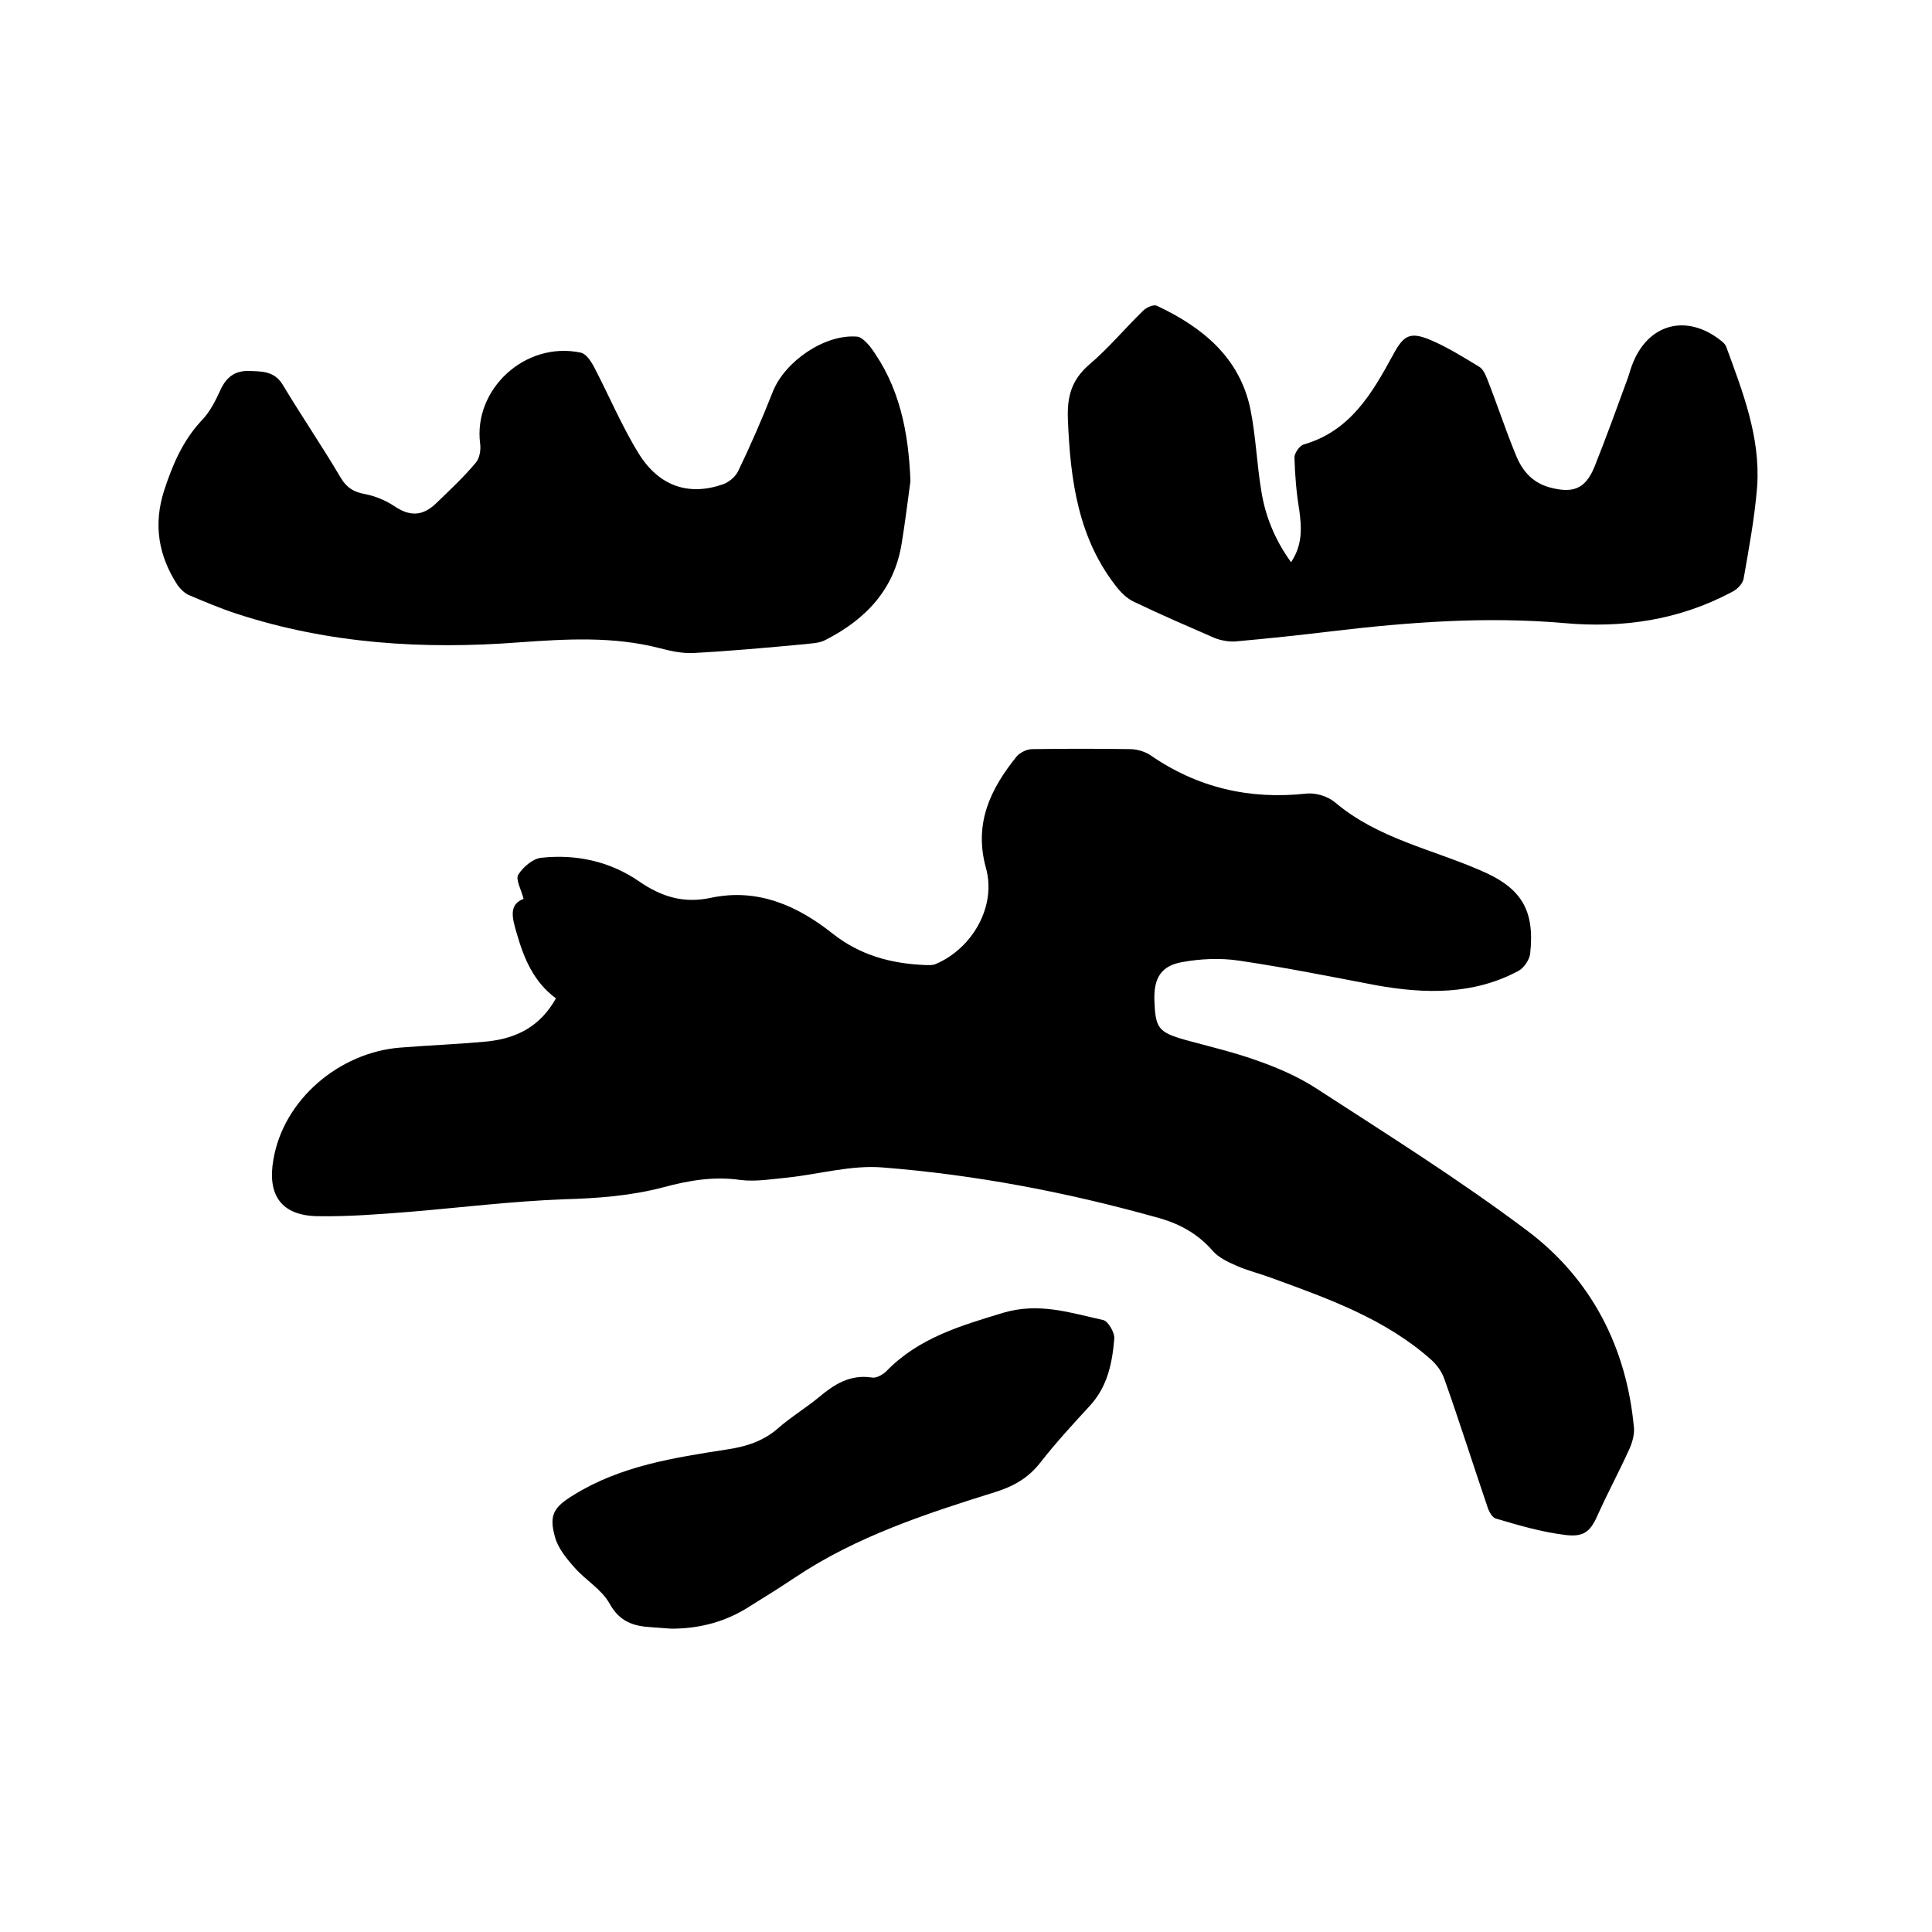 <svg enable-background="new 0 0 400 400" viewBox="0 0 400 400" xmlns="http://www.w3.org/2000/svg"><path d="m115.1 206.7c-4.6-3.4-6.6-8.2-8.1-13.4-.9-3.1-1.8-6 1.4-7.2-.5-2-1.7-4-1.1-5 1-1.6 3-3.3 4.7-3.5 7.2-.8 14.2.7 20.2 4.8 4.6 3.2 9.2 4.7 14.9 3.5 9.7-2.1 18 1.6 25.3 7.4 5.7 4.5 12.1 6.2 19.1 6.5.7 0 1.5.1 2.2-.2 7.6-3.2 12.7-12 10.4-20-2.5-9.2 1-16.3 6.4-23 .7-.8 2.1-1.5 3.2-1.5 6.8-.1 13.5-.1 20.3 0 1.4 0 3 .5 4.1 1.2 9.8 6.8 20.6 9.3 32.4 8 2-.2 4.5.6 6 1.9 8.8 7.4 19.9 9.6 30 14 8.5 3.6 11.3 8.2 10.3 17.3-.2 1.3-1.3 2.9-2.4 3.5-9.3 5-19.3 4.8-29.4 3-9.5-1.8-18.9-3.7-28.4-5.1-3.9-.6-8.1-.4-11.9.3-4.4.8-5.8 3.4-5.7 7.8.2 5.9.8 6.7 6.4 8.3 5.1 1.4 10.3 2.6 15.2 4.4 4 1.4 8.1 3.2 11.7 5.5 14.8 9.6 29.8 19 43.9 29.6 13.3 10 20.6 24.2 22.1 40.9.1 1.4-.4 3.1-1 4.4-2 4.4-4.3 8.7-6.3 13.1-1.6 3.7-2.8 5.1-6.9 4.6-4.9-.6-9.7-2-14.4-3.4-.8-.2-1.5-1.6-1.8-2.6-3-8.8-5.8-17.7-8.9-26.4-.5-1.4-1.5-2.8-2.6-3.8-9.5-8.5-21.3-12.7-33.1-17-2.4-.9-4.9-1.5-7.2-2.5-1.8-.8-3.8-1.7-5-3.1-3.2-3.7-7.2-5.8-11.8-7-18.6-5.2-37.5-8.8-56.7-10.3-6.4-.5-13 1.4-19.5 2.1-3.2.3-6.6.9-9.8.5-5.5-.8-10.7.1-15.9 1.5-6.8 1.8-13.7 2.3-20.7 2.5-10.6.4-21.2 1.7-31.9 2.6-6.3.5-12.7 1-19 .9-7.5-.1-10.5-4.3-9.2-11.7 2.1-12.5 13.7-22.2 26.2-23.2 6.1-.5 12.2-.7 18.3-1.3 6.1-.7 10.8-3.2 14-8.9z"/><path d="m188.5 99.6c-.6 4.3-1.1 8.6-1.8 12.8-1.5 9.6-7.4 15.8-15.8 20.1-1.3.7-3 .7-4.6.9-7.6.7-15.2 1.4-22.8 1.8-2.3.1-4.6-.4-6.9-1-9.7-2.5-19.4-1.9-29.2-1.2-19.7 1.5-39.3.3-58.3-5.9-3.4-1.1-6.7-2.5-10-3.9-.9-.4-1.7-1.2-2.3-2-4-6.1-5.1-12.6-2.8-19.7 1.7-5.2 3.8-10.2 7.7-14.4 1.8-1.8 3-4.3 4.1-6.7 1.2-2.4 2.9-3.6 5.5-3.6 2.7.1 5.4-.1 7.2 2.8 3.9 6.5 8.2 12.8 12.1 19.4 1.2 2 2.7 2.9 5 3.3 2.1.4 4.2 1.3 5.9 2.4 3.2 2.2 5.9 2.3 8.8-.5 2.8-2.7 5.7-5.4 8.2-8.4.8-.9 1.1-2.7.9-4-1.4-11.2 9.3-21.2 20.8-18.8 1.1.2 2.1 1.7 2.7 2.8 3.2 6.1 5.8 12.4 9.4 18.2 4.2 6.7 10.3 8.7 17.3 6.3 1.2-.4 2.6-1.5 3.2-2.7 2.6-5.4 5-10.9 7.2-16.5 2.5-6.3 10.8-12 17.5-11.4.9.1 1.9 1.2 2.6 2 6.2 8.3 8 17.8 8.4 27.9z"/><path d="m267.3 116.4c2.4-3.6 2.2-7.1 1.7-10.8-.6-3.6-.9-7.3-1-10.9 0-.9 1.1-2.5 2-2.7 9.6-2.8 14.1-10.6 18.4-18.5 2.2-4.1 3.5-4.9 7.8-3.1 3.5 1.5 6.7 3.5 10 5.5.9.5 1.4 1.8 1.8 2.8 2 5.1 3.7 10.3 5.8 15.4 1.3 3.3 3.4 5.8 7 6.8 4.8 1.3 7.4.4 9.3-4.2 2.4-6 4.6-12.1 6.8-18.1.4-1 .6-2 1-3 3.2-8.6 11.3-10.8 18.5-5 .4.3.8.7 1 1.2 3.4 9.3 7.1 18.7 6.4 28.9-.5 6.4-1.7 12.8-2.8 19.1-.2 1.1-1.4 2.3-2.5 2.8-10.9 5.8-22.6 7.5-34.7 6.4-16.1-1.4-32.1-.2-48.1 1.7-6.6.8-13.2 1.5-19.9 2.1-1.4.1-3-.2-4.3-.7-5.5-2.4-11.1-4.8-16.5-7.4-1.4-.6-2.6-1.7-3.6-2.9-8.2-10.2-9.8-22.4-10.3-34.9-.2-4.7.7-8.2 4.4-11.4 4-3.4 7.4-7.5 11.2-11.2.7-.7 2.2-1.3 2.8-1 9.4 4.4 17.2 10.7 19.4 21.5 1.1 5.5 1.3 11.1 2.2 16.6.8 5.3 2.8 10.3 6.2 15z"/><path d="m139 337.2c-1.4-.1-2.7-.2-4.1-.3-3.7-.2-6.6-1.1-8.7-4.9-1.6-2.9-4.9-4.8-7.2-7.4-1.7-1.9-3.5-4.1-4.1-6.4-1.3-4.6-.2-6.2 3.9-8.7 9.7-6 20.7-7.7 31.7-9.4 4-.6 7.5-1.7 10.6-4.4 2.6-2.3 5.6-4.1 8.3-6.3 3.2-2.7 6.5-4.9 11.1-4.2.9.2 2.3-.6 3-1.3 6.7-6.9 15.3-9.4 24.2-12.1 7.4-2.2 13.9 0 20.7 1.5 1 .2 2.4 2.6 2.3 3.8-.4 5.1-1.4 10-5.1 14-3.5 3.8-7 7.6-10.2 11.7-2.5 3.2-5.5 4.9-9.3 6.1-14.4 4.5-28.8 9.2-41.5 17.7-3 2-6 3.9-9.1 5.8-5 3.3-10.5 4.8-16.5 4.8z"/></svg>